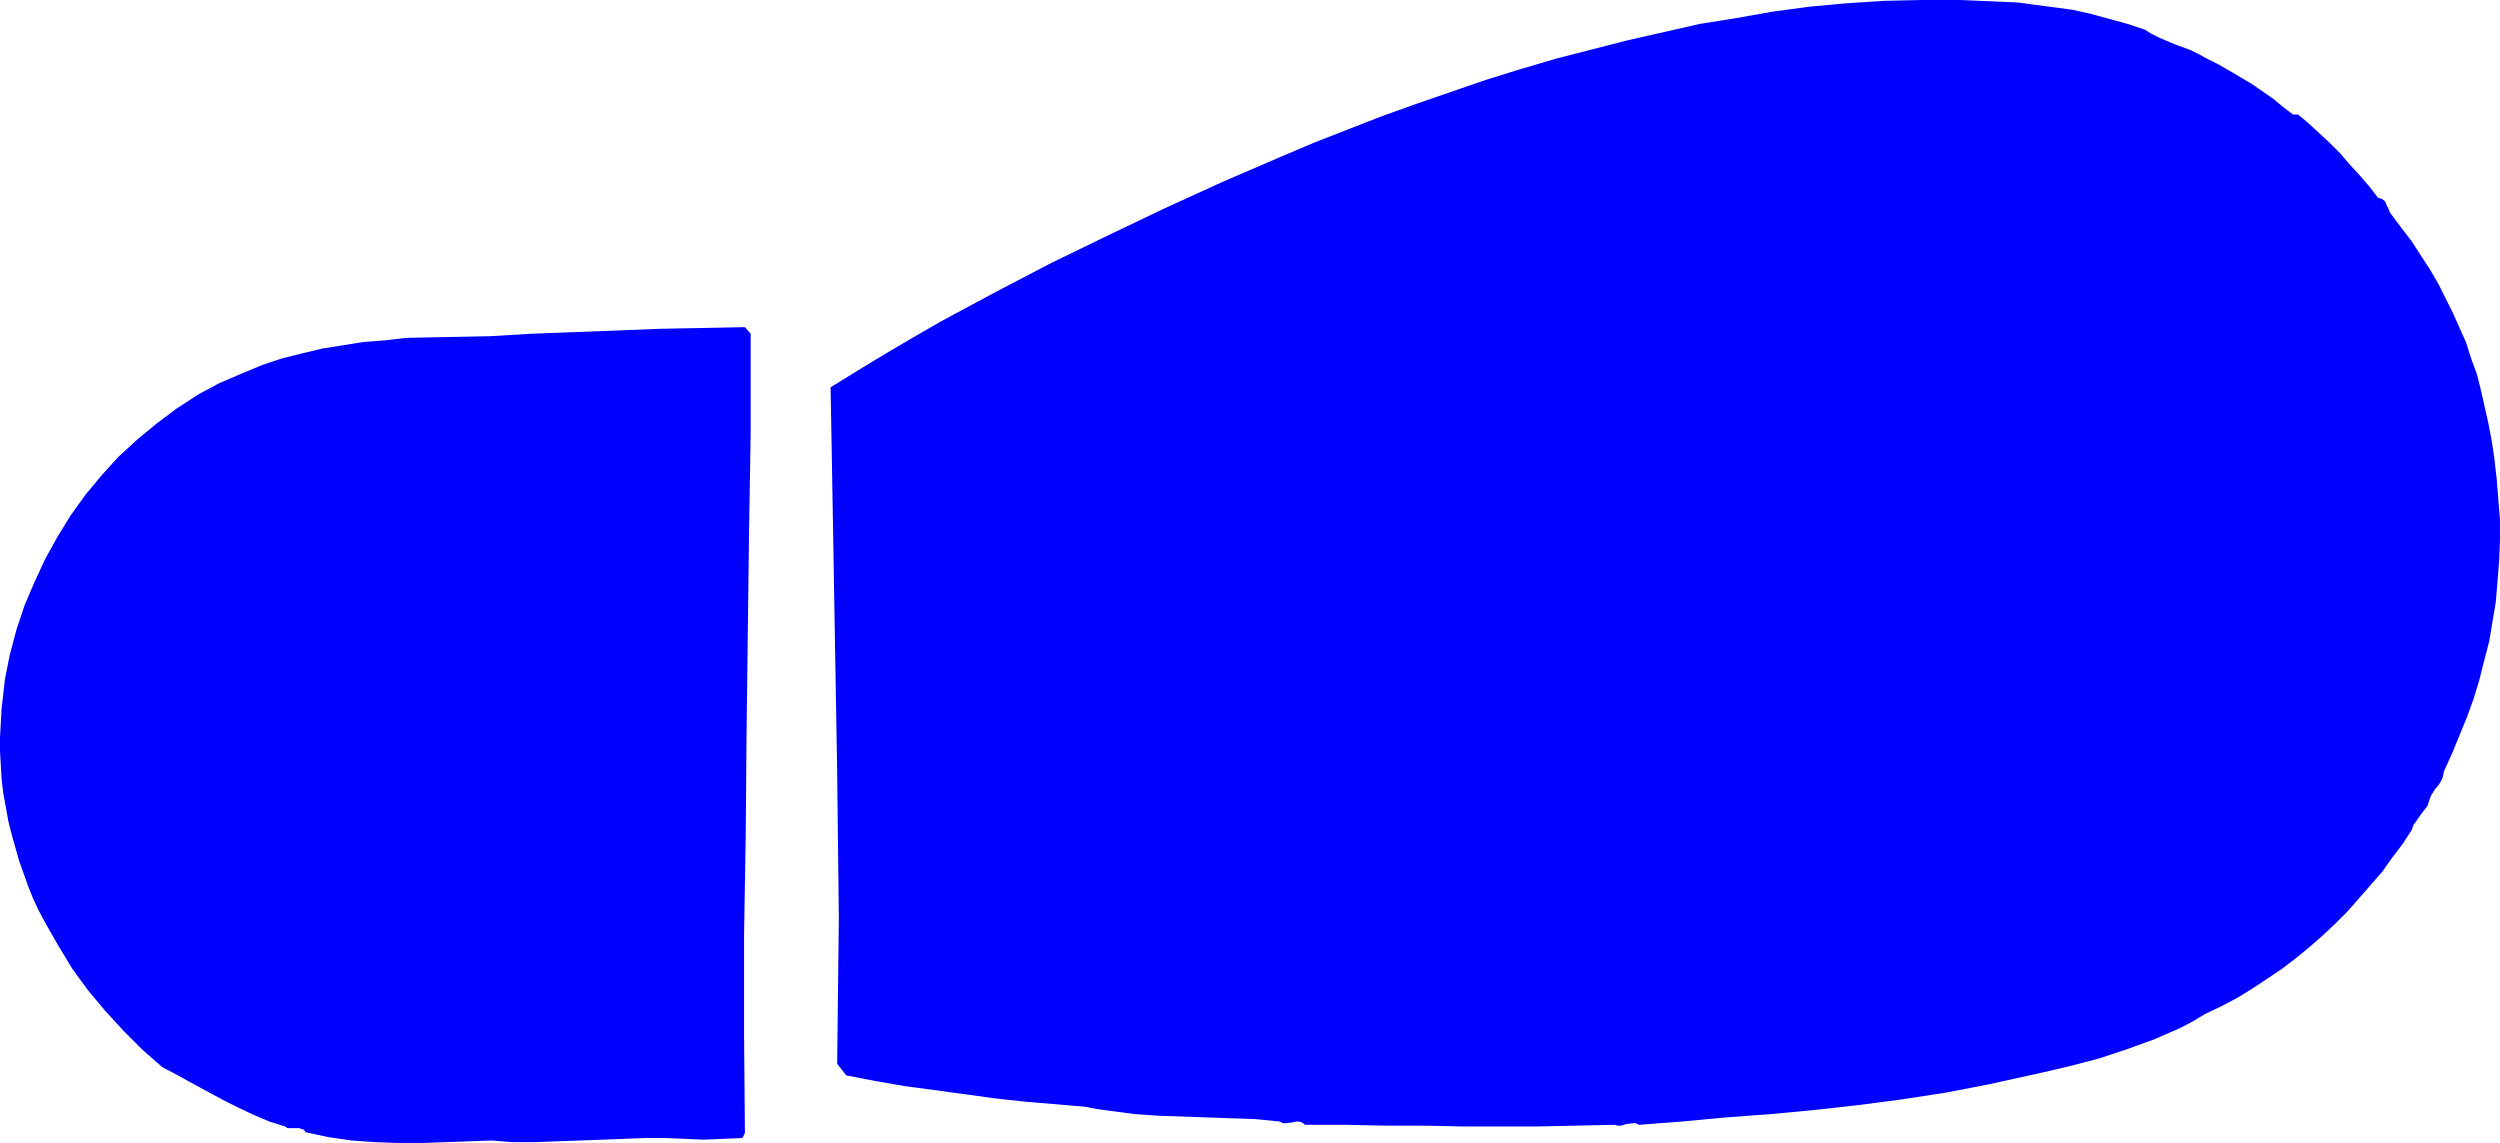 <?xml version="1.0" encoding="UTF-8" standalone="no"?>
<svg
   version="1.0"
   width="129.724mm"
   height="59.308mm"
   id="svg2"
   sodipodi:docname="Shoeprint.wmf"
   xmlns:inkscape="http://www.inkscape.org/namespaces/inkscape"
   xmlns:sodipodi="http://sodipodi.sourceforge.net/DTD/sodipodi-0.dtd"
   xmlns="http://www.w3.org/2000/svg"
   xmlns:svg="http://www.w3.org/2000/svg">
  <sodipodi:namedview
     id="namedview2"
     pagecolor="#ffffff"
     bordercolor="#000000"
     borderopacity="0.25"
     inkscape:showpageshadow="2"
     inkscape:pageopacity="0.0"
     inkscape:pagecheckerboard="0"
     inkscape:deskcolor="#d1d1d1"
     inkscape:document-units="mm" />
  <defs
     id="defs1">
    <pattern
       id="WMFhbasepattern"
       patternUnits="userSpaceOnUse"
       width="6"
       height="6"
       x="0"
       y="0" />
  </defs>
  <path
     style="fill:#0000ff;fill-opacity:1;fill-rule:evenodd;stroke:none"
     d="m 47.51,73.21 3.878,-1.616 3.878,-1.293 3.878,-0.97 4.04,-0.97 4.04,-0.646 4.04,-0.646 4.202,-0.323 4.202,-0.485 8.08,-0.162 8.242,-0.162 8.242,-0.485 8.565,-0.323 16.645,-0.646 8.403,-0.162 8.242,-0.162 1.131,1.293 v 19.555 l -0.323,19.717 -0.485,39.272 -0.162,19.717 -0.323,19.555 v 19.555 l 0.162,19.393 -0.485,0.97 -3.878,0.162 -3.717,0.162 -3.717,-0.162 -3.878,-0.162 h -3.878 l -4.202,0.162 -4.202,0.162 -4.363,0.162 -4.525,0.162 -4.363,0.162 h -4.363 l -4.202,-0.323 -4.363,0.162 -4.525,0.162 -4.525,0.162 h -4.686 l -4.686,-0.162 -4.525,-0.323 -4.525,-0.646 -2.262,-0.485 -2.262,-0.485 -0.323,-0.485 -0.485,-0.162 -0.485,-0.162 h -1.778 -0.485 l -0.485,-0.323 -3.07,-0.97 -3.07,-1.293 -3.07,-1.454 -2.909,-1.455 -5.979,-3.232 -2.909,-1.616 -3.07,-1.616 -3.878,-3.394 -3.717,-3.717 -3.555,-3.879 -3.394,-4.04 -3.07,-4.202 -2.747,-4.525 -2.586,-4.525 -1.293,-2.424 -1.131,-2.424 -0.97,-2.424 -1.778,-5.01 -1.454,-5.172 -0.646,-2.586 -0.485,-2.747 -0.485,-2.586 -0.323,-2.747 -0.162,-2.747 L 0,147.39 v -2.747 l 0.162,-2.909 0.162,-2.909 0.323,-2.747 0.323,-2.909 0.97,-4.848 1.293,-4.848 1.616,-4.848 1.939,-4.525 2.101,-4.525 2.424,-4.364 2.586,-4.202 2.909,-4.04 3.232,-3.879 3.232,-3.555 3.717,-3.394 3.717,-3.071 3.878,-2.909 4.202,-2.747 2.101,-1.131 2.101,-1.131 2.262,-0.97 z"
     id="path1" />
  <path
     style="fill:#0000ff;fill-opacity:1;fill-rule:evenodd;stroke:none"
     d="m 162.893,75.957 5.494,-3.394 5.333,-3.232 5.494,-3.232 5.333,-3.071 10.827,-5.818 10.827,-5.656 10.989,-5.333 11.15,-5.333 11.312,-5.172 11.635,-5.01 6.464,-2.747 6.626,-2.586 6.626,-2.586 6.787,-2.424 13.574,-4.687 6.787,-2.101 7.11,-2.101 6.949,-1.778 6.949,-1.778 7.11,-1.616 7.11,-1.616 7.11,-1.131 7.272,-1.293 7.272,-0.97 7.11,-0.646 7.434,-0.485 L 377.012,0 h 7.434 l 7.595,0.323 3.717,0.162 3.555,0.485 3.717,0.485 3.555,0.485 3.555,0.808 3.555,0.97 3.555,0.97 3.394,1.131 1.293,0.808 1.616,0.808 3.07,1.293 3.07,1.131 1.616,0.808 1.454,0.808 2.262,1.131 2.262,1.293 4.363,2.586 4.202,2.909 1.939,1.616 1.939,1.455 h 0.97 l 1.939,1.616 2.101,1.939 2.101,1.939 2.101,2.101 1.939,2.263 1.939,2.101 1.939,2.263 1.616,2.101 0.646,0.162 0.485,0.323 0.323,0.323 0.162,0.485 0.485,0.97 0.162,0.485 0.323,0.485 1.939,2.586 2.101,2.747 1.778,2.747 1.778,2.747 1.616,2.747 1.454,2.909 1.454,2.909 1.293,2.909 1.293,2.909 0.97,3.071 1.131,3.071 0.808,3.232 1.454,6.464 0.646,3.394 0.485,3.232 0.485,4.202 0.323,4.04 0.323,4.04 v 4.04 l -0.162,4.04 -0.323,4.04 -0.323,3.879 -0.646,3.879 -0.646,3.879 -0.97,3.717 -0.97,3.879 -1.131,3.717 -1.293,3.555 -1.454,3.555 -1.454,3.555 -1.616,3.555 -0.162,0.808 -0.162,0.646 -0.646,1.131 -0.808,0.97 -0.808,1.293 -0.323,0.97 -0.323,0.97 -1.131,1.454 -1.131,1.616 -0.485,0.646 -0.323,0.97 -1.778,2.747 -2.101,2.747 -1.939,2.747 -2.262,2.586 -2.262,2.586 -2.262,2.586 -2.424,2.424 -2.586,2.424 -2.586,2.263 -2.586,2.101 -2.747,2.101 -2.909,1.939 -2.909,1.939 -2.909,1.778 -3.07,1.616 -3.07,1.455 -2.424,1.454 -2.424,1.293 -2.586,1.131 -2.586,1.131 -5.333,1.939 -5.333,1.778 -5.494,1.455 -5.494,1.293 -10.989,2.424 -4.202,0.808 -4.202,0.808 -8.403,1.293 -8.565,1.131 -8.726,0.97 -8.565,0.808 -8.726,0.646 -8.726,0.808 -8.403,0.646 -0.646,-0.323 h -0.485 l -1.293,0.162 -1.131,0.323 h -0.646 l -0.485,-0.162 -7.757,0.162 -7.434,0.162 h -14.706 l -7.434,-0.162 h -7.757 l -7.757,-0.162 h -7.918 l -0.646,-0.485 -0.646,-0.162 h -0.485 l -0.646,0.162 -1.293,0.162 h -0.646 l -0.646,-0.323 -4.848,-0.485 -4.848,-0.162 -4.686,-0.162 -4.686,-0.162 -4.686,-0.162 -4.686,-0.323 -4.848,-0.646 -2.424,-0.323 -2.586,-0.485 -5.656,-0.485 -5.818,-0.485 -5.979,-0.646 -5.818,-0.808 -11.958,-1.616 -5.656,-0.97 -5.818,-1.131 -1.778,-2.263 v 0 l 0.162,-14.383 0.162,-14.222 -0.162,-14.383 -0.162,-14.222 -0.485,-28.605 -0.485,-28.605 z"
     id="path2" />
</svg>
